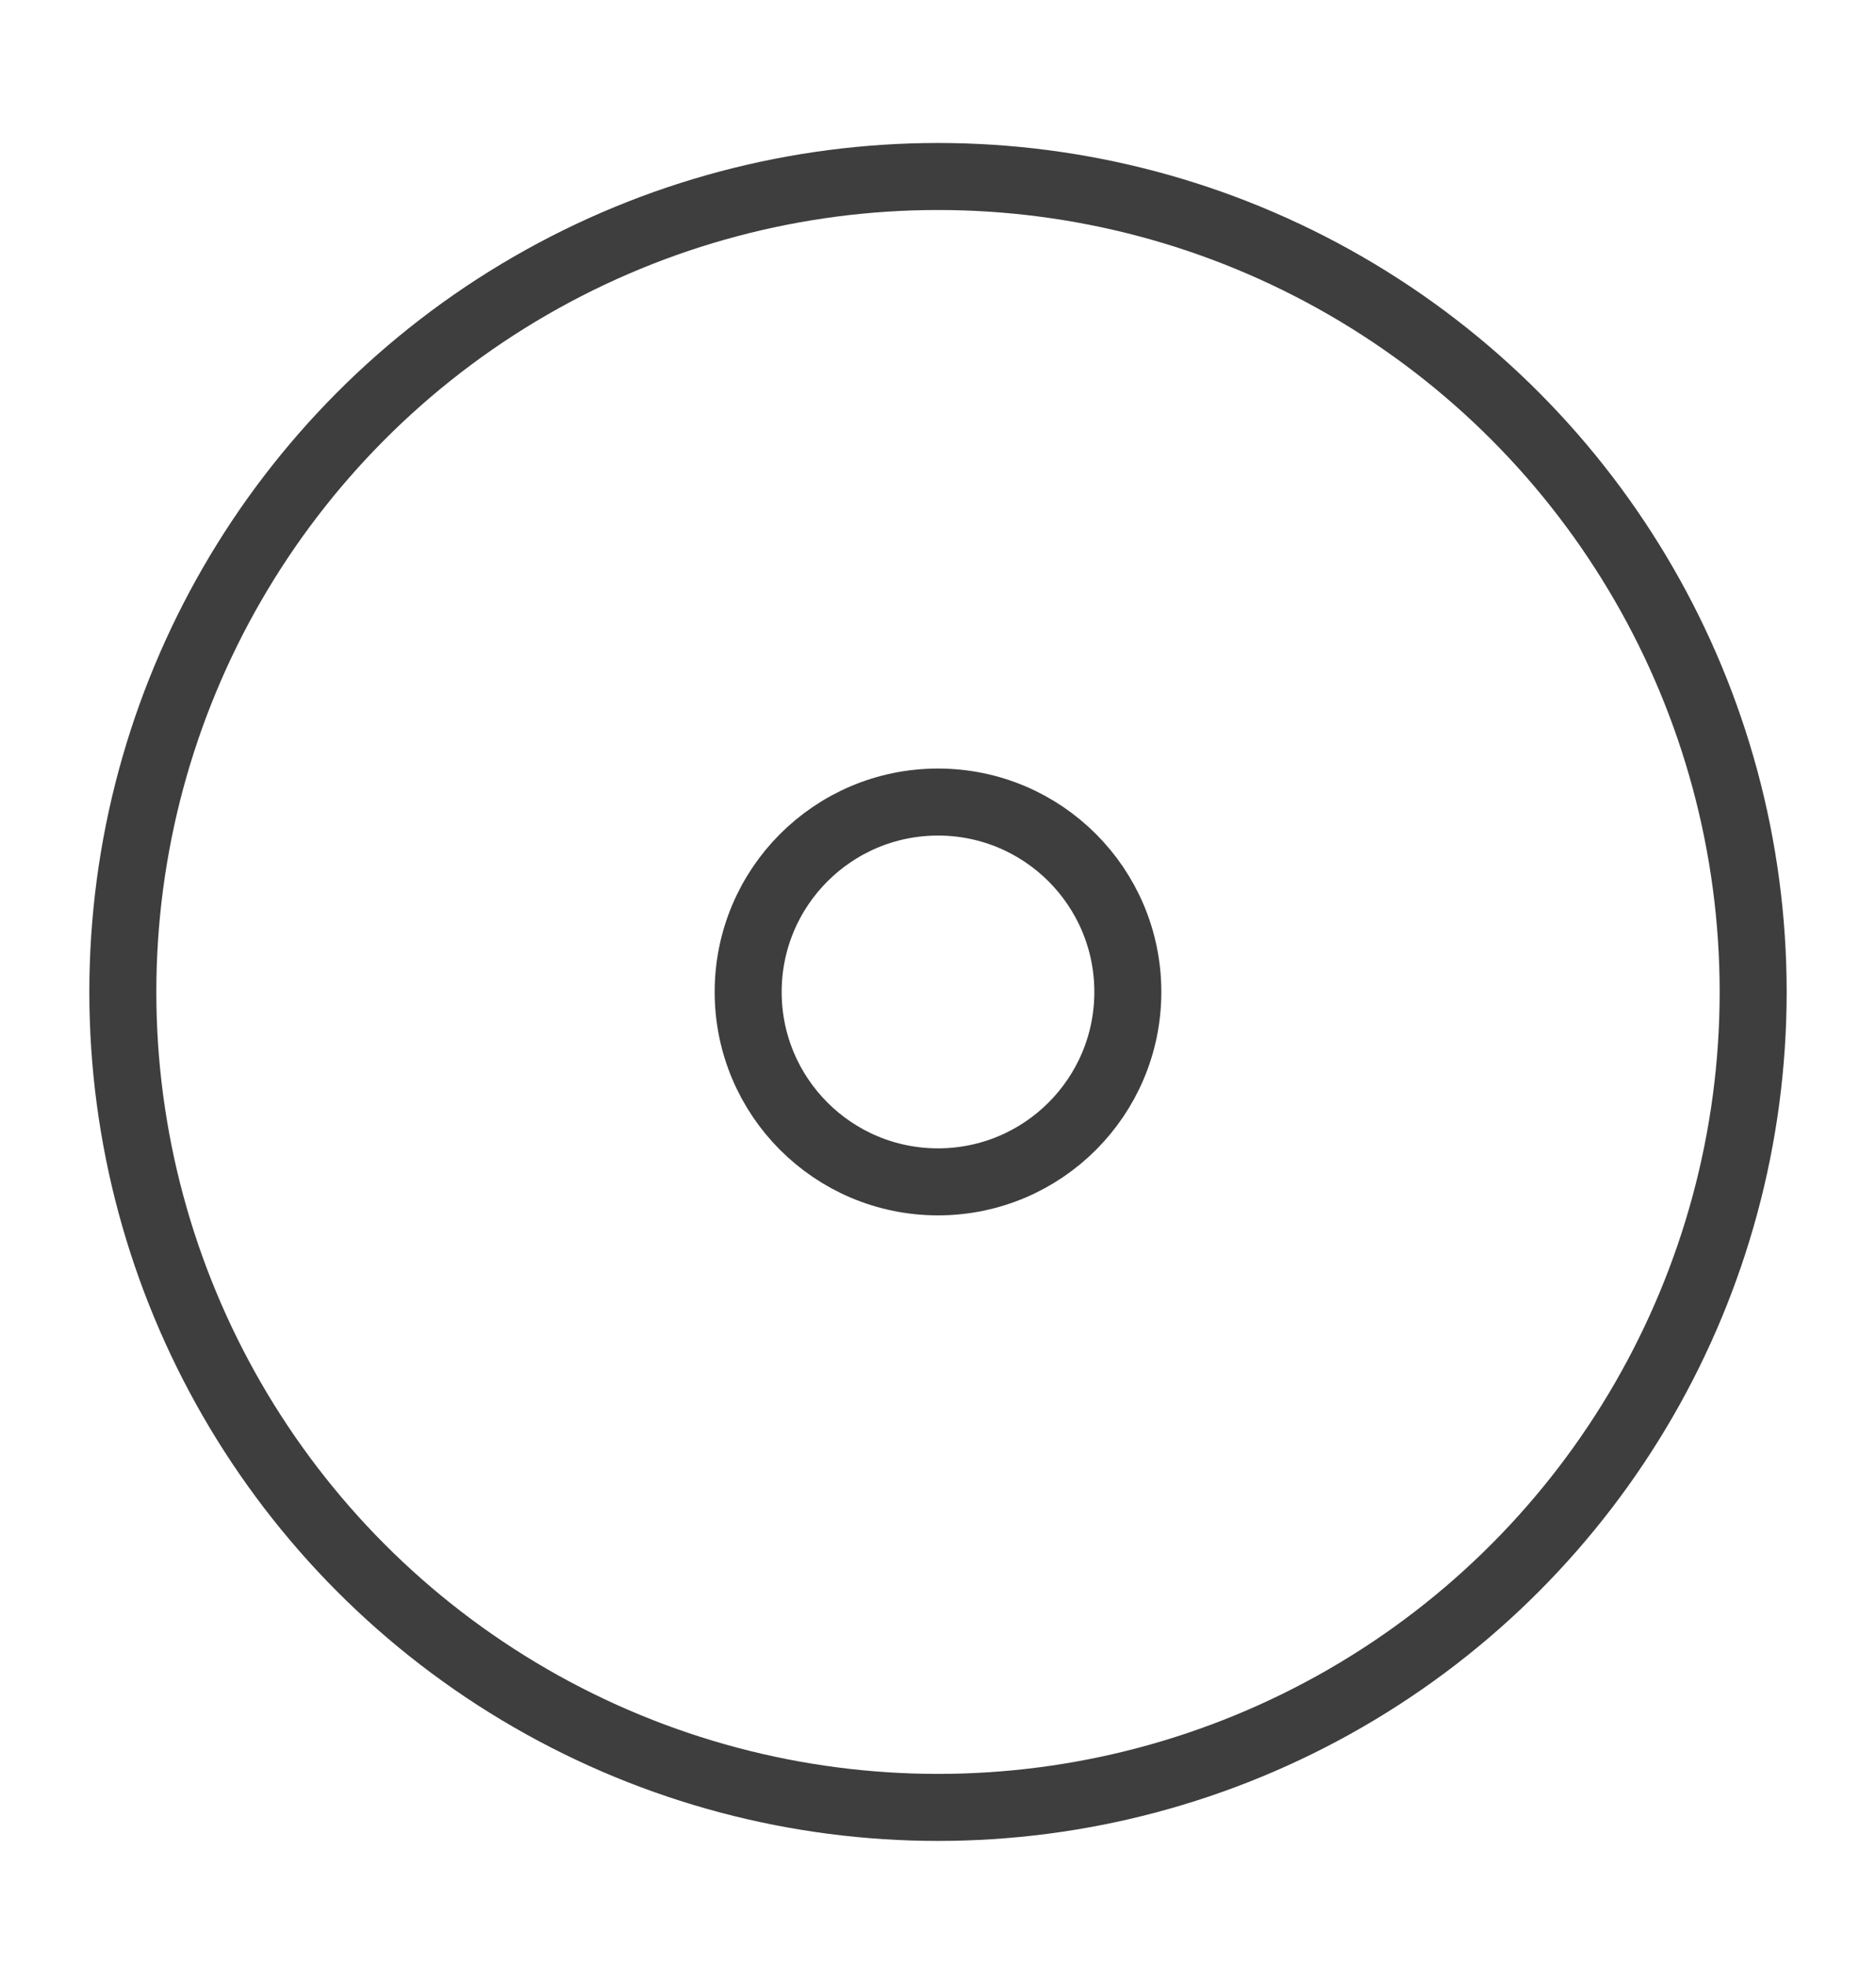 <svg xmlns="http://www.w3.org/2000/svg" fill="none" viewBox="0 0 21 22" height="22" width="21">
<circle stroke-width="0.75" stroke="#3E3E3E" r="9.125" cy="11.1" cx="10.5"></circle>
<circle stroke-width="0.75" stroke="#3E3E3E" r="2.125" cy="11.1" cx="10.5"></circle>
</svg>

